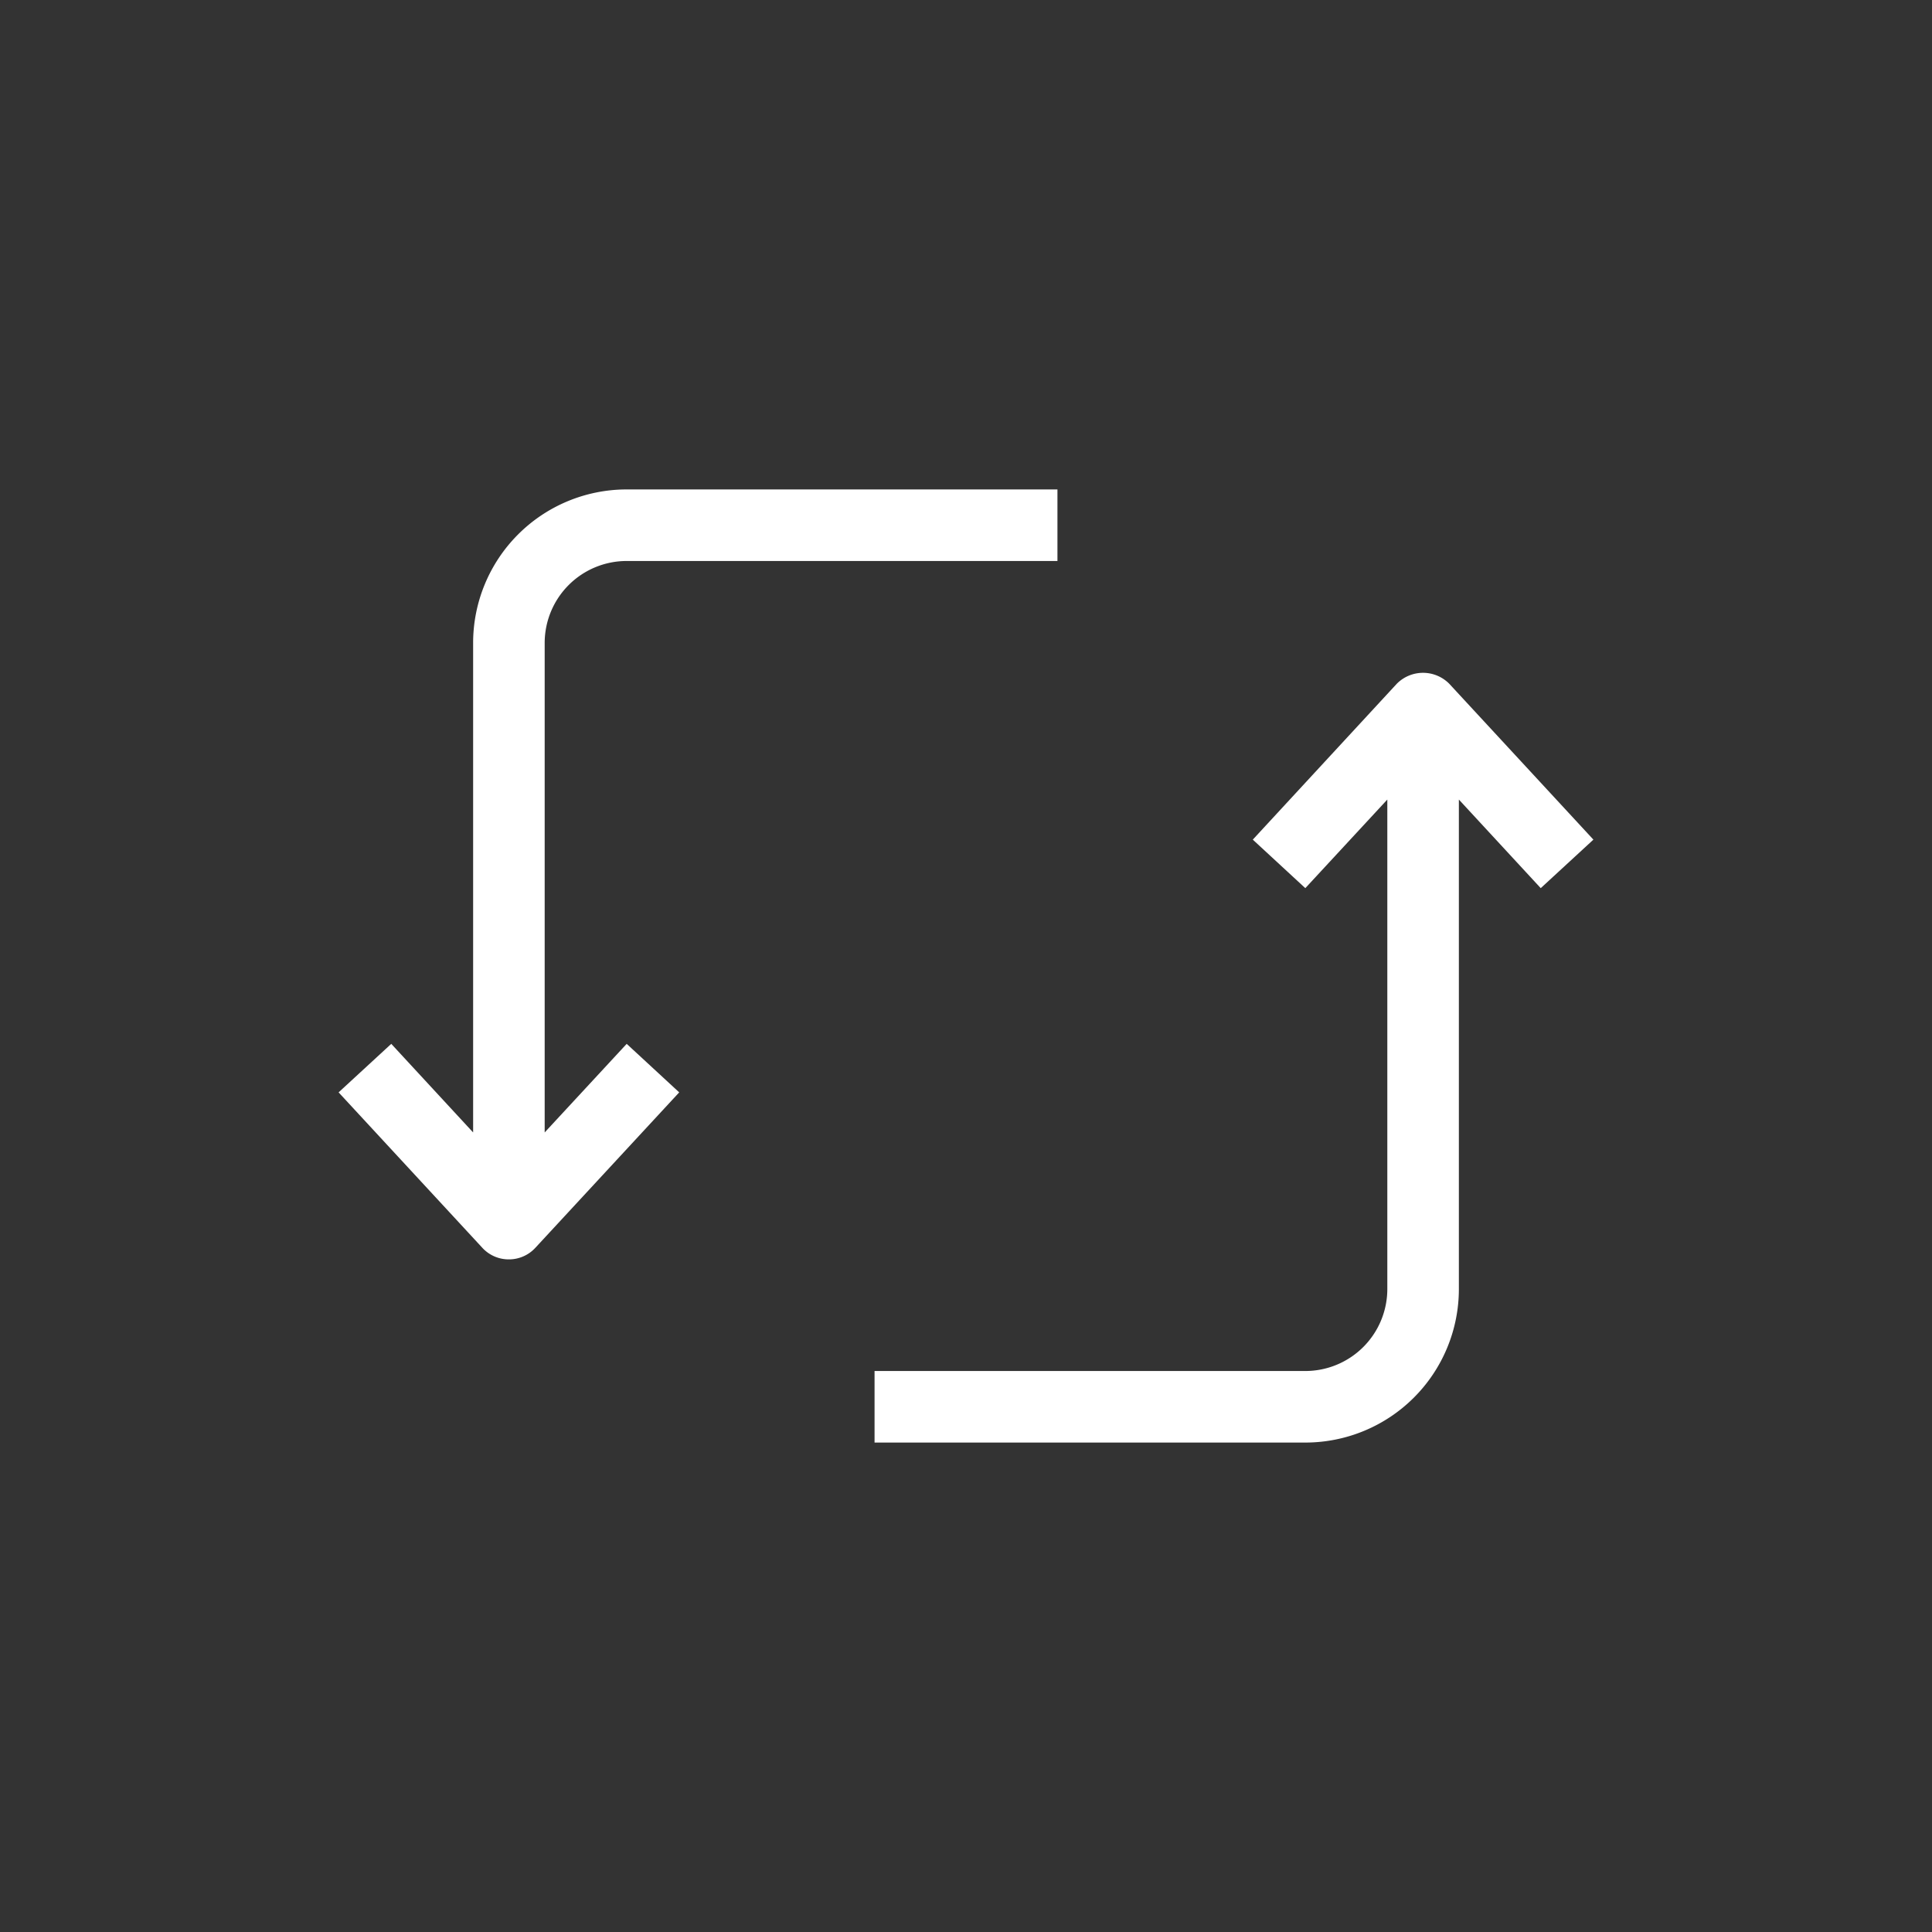 <svg id="Layer_1" data-name="Layer 1" xmlns="http://www.w3.org/2000/svg" viewBox="0 0 135 135"><rect x="0" y="0" width="135" height="135" fill="#333333" stroke="none"/><defs><style>.cls-1{fill:#fff;}</style></defs><title>ob-menu-icomenu-icon---mezzanine__in-action-2 copy</title><path class="cls-1" d="M97.6,47.78,87.54,58.67l3.67,3.39,5.73-6.19V90.08a5.73,5.73,0,0,1-5.72,5.72H61.11v5H91.22a10.73,10.73,0,0,0,10.72-10.72V55.87l5.72,6.19,3.68-3.39L101.27,47.78A2.58,2.58,0,0,0,97.6,47.78Z"/><path class="cls-1" d="M35.56,88a2.5,2.5,0,0,0,1.84-.8L47.46,76.33l-3.67-3.39-5.73,6.19V44.92a5.73,5.73,0,0,1,5.72-5.72H73.89v-5H43.78A10.73,10.73,0,0,0,33.06,44.92V79.13l-5.72-6.19-3.68,3.39L33.73,87.22A2.5,2.5,0,0,0,35.56,88Z"/></svg>